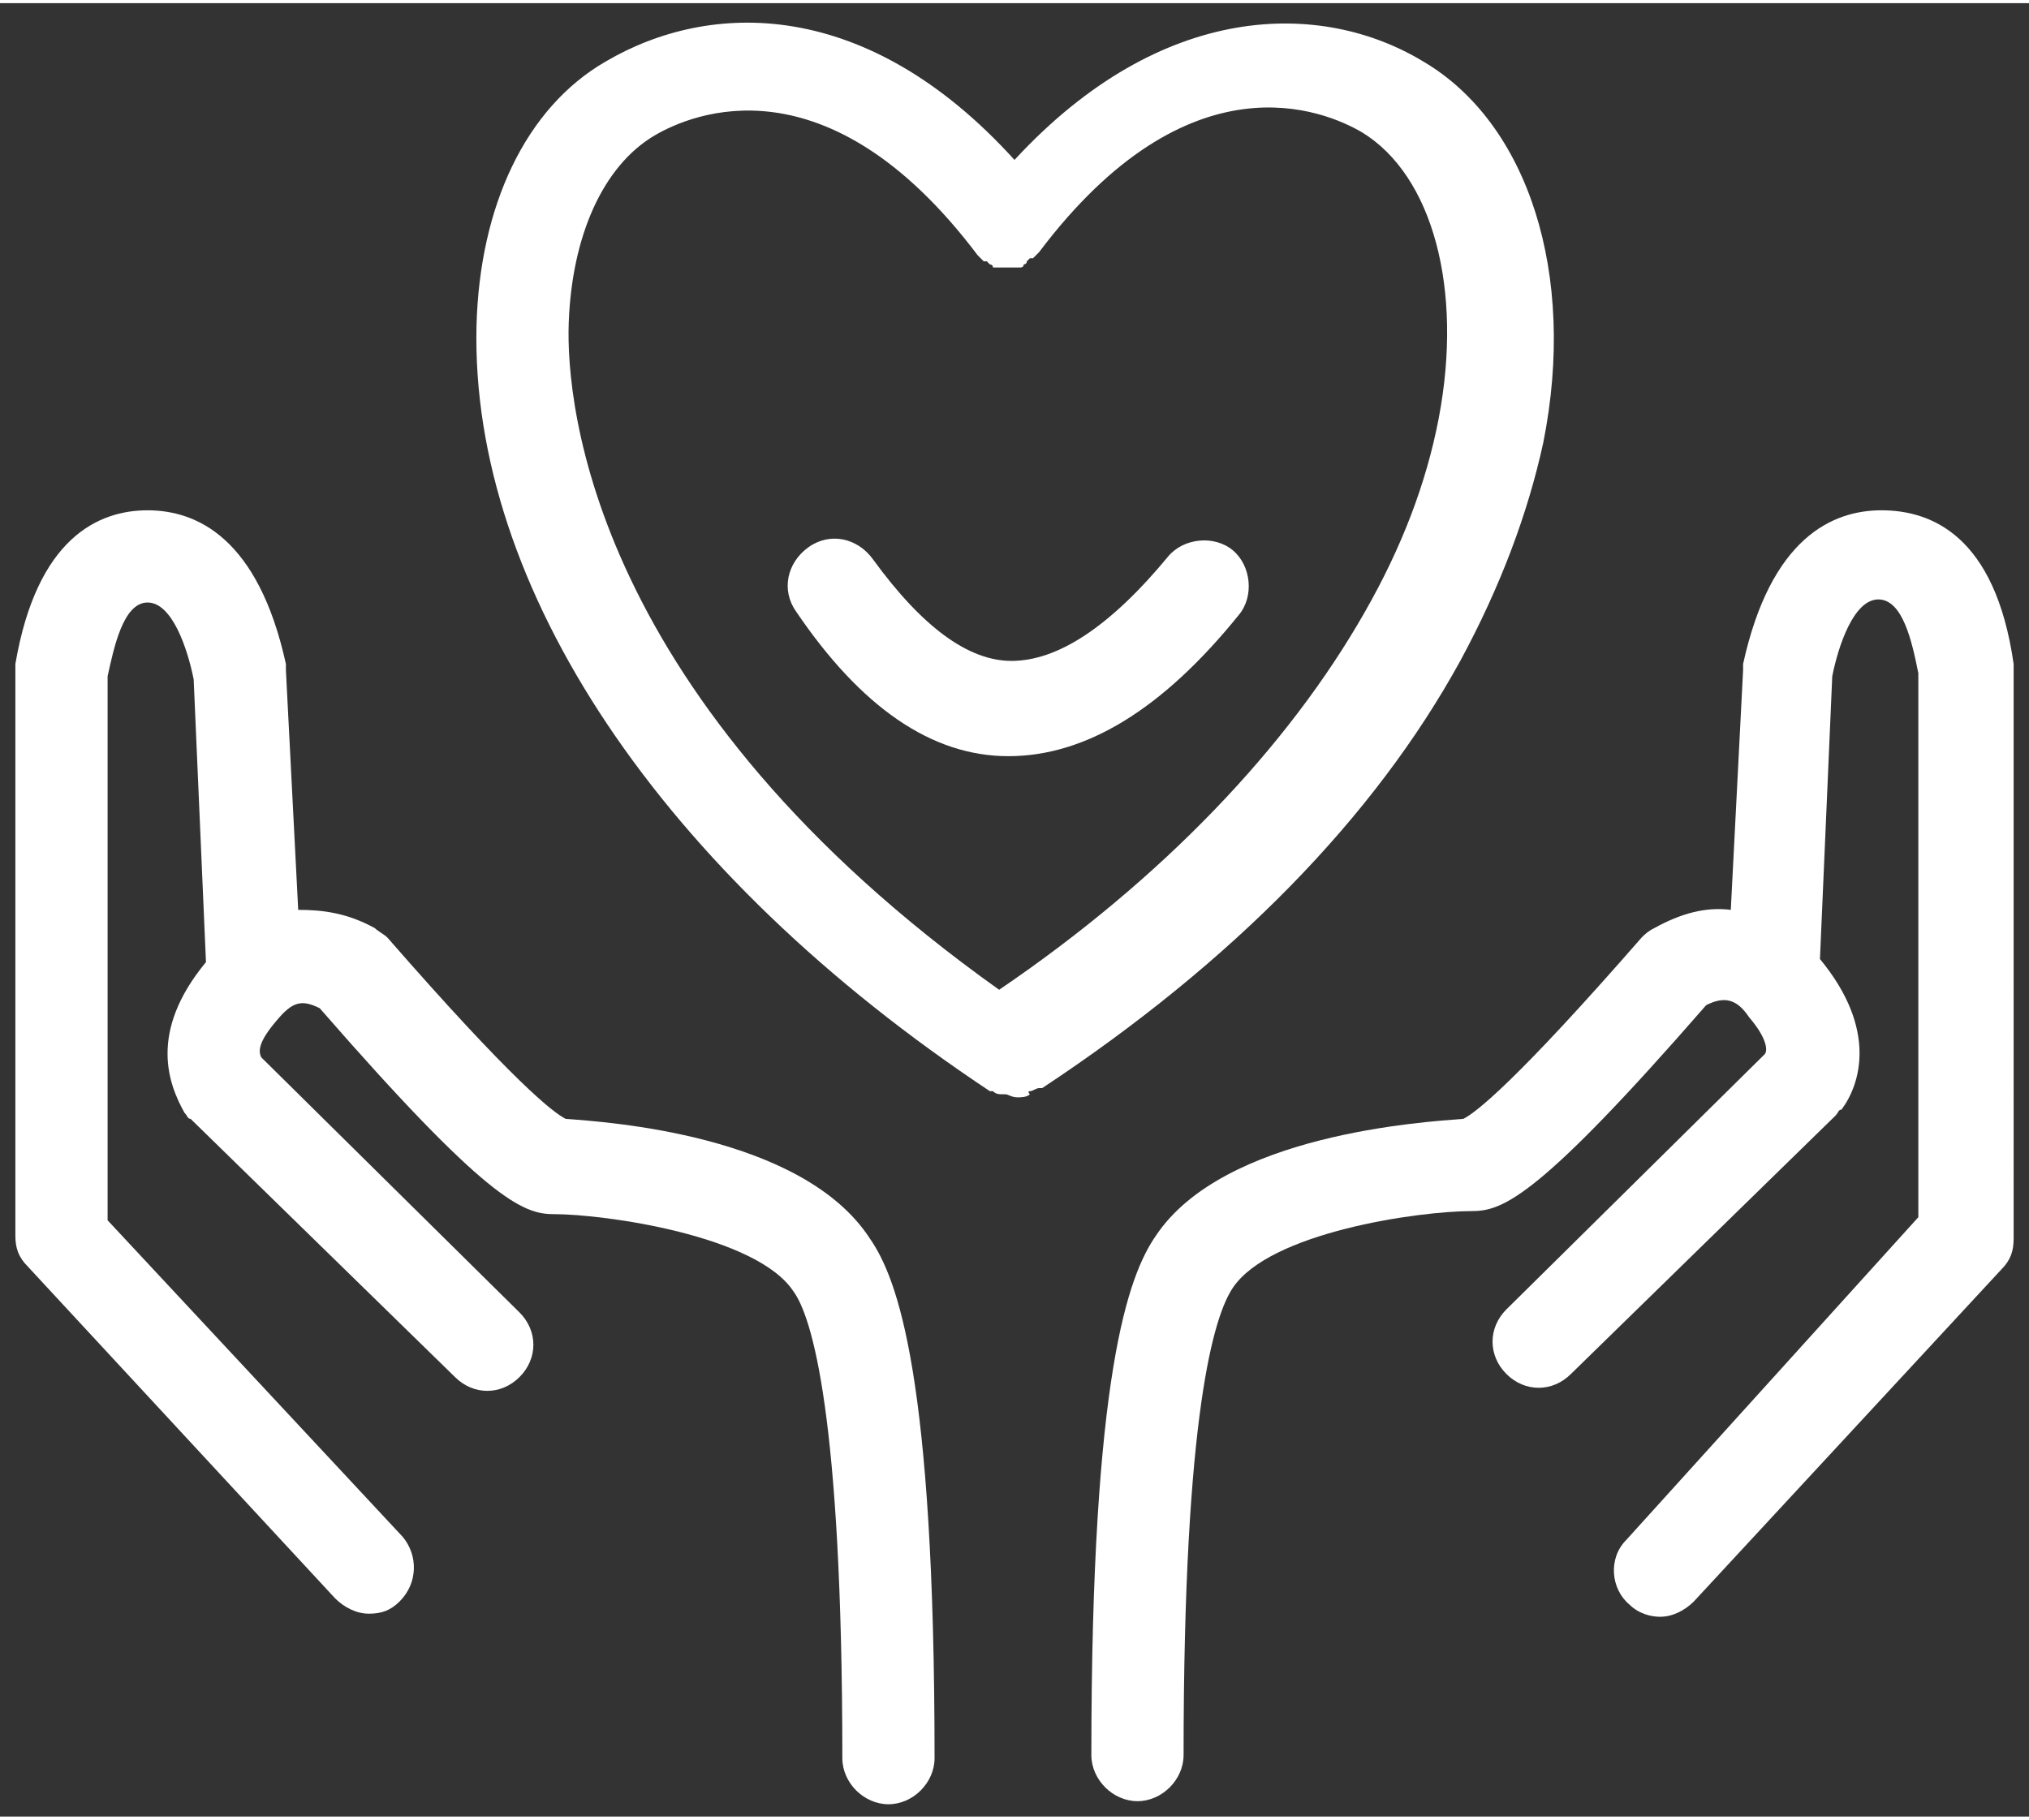 <?xml version="1.0" encoding="utf-8"?>
<svg xmlns="http://www.w3.org/2000/svg" xmlns:xlink="http://www.w3.org/1999/xlink" version="1.1" id="Ebene_1" x="0px" y="0px" viewBox="0 0 66 59" style="enable-background:new 0 0 66 59;" xml:space="preserve" width="68" height="61">
<rect x="0" y="0" width="66" height="59" fill="#333333" stroke="none"/>
<style type="text/css">
	.st0{fill:#FFFFFF;}
</style>
<g>
	<path class="st0" d="M33.5,35.4c0.1,0,0.2-0.1,0.3-0.1c0,0,0,0,0.1,0c6.2-4.1,10.8-8.8,13.6-13.9c1.3-2.4,2.2-4.8,2.7-7.1   c1.1-5.5-0.5-10.4-3.9-12.4c-3.3-2-8.5-2-13.3,3.2c-4.8-5.3-9.9-5.2-13.3-3.2c-2.6,1.5-4.1,4.7-4.2,8.6c-0.2,8.5,6,17.8,16.7,24.9   c0,0,0,0,0.1,0c0.1,0.1,0.2,0.1,0.3,0.1c0,0,0.1,0,0.1,0c0.1,0,0.2,0.1,0.4,0.1c0,0,0,0,0,0c0,0,0,0,0,0s0,0,0,0c0,0,0,0,0,0   c0.1,0,0.3,0,0.4-0.1C33.4,35.4,33.5,35.4,33.5,35.4z M18.5,10.4c0.1-2.8,1.1-5.1,2.8-6.1c1.2-0.7,5.6-2.6,10.5,3.9c0,0,0,0,0,0   c0,0,0.1,0.1,0.1,0.1c0,0,0.1,0.1,0.1,0.1c0,0,0,0,0,0c0,0,0.1,0,0.1,0c0,0,0.1,0.1,0.1,0.1c0,0,0.1,0,0.1,0.1c0,0,0.1,0,0.1,0   c0.1,0,0.1,0,0.2,0c0,0,0.1,0,0.1,0c0.1,0,0.1,0,0.2,0c0,0,0.1,0,0.1,0c0.1,0,0.1,0,0.1,0c0,0,0.1,0,0.1,0c0,0,0.1,0,0.1-0.1   c0,0,0.1,0,0.1-0.1c0,0,0.1-0.1,0.1-0.1c0,0,0.1,0,0.1,0c0,0,0,0,0,0c0,0,0.1-0.1,0.1-0.1c0,0,0.1-0.1,0.1-0.1c0,0,0,0,0,0   c4.9-6.5,9.3-4.6,10.5-3.9c2.3,1.4,3.3,5.1,2.5,9.3c-0.4,2.1-1.2,4.2-2.4,6.3c-2.5,4.4-6.6,8.7-11.9,12.3   C19.3,22.7,18.4,13.1,18.5,10.4z"/>
	<path class="st0" d="M65.5,21.5c-0.6-4.2-2.7-5-4.3-5c-1.6,0-3.6,0.9-4.5,5c0,0.1,0,0.2,0,0.2l-0.4,7.8c-0.8-0.1-1.6,0.1-2.5,0.6   c-0.2,0.1-0.3,0.2-0.4,0.3c-4.1,4.7-5.4,5.7-5.8,5.9c-1.3,0.1-7.8,0.5-10,3.8c-0.9,1.3-2.1,4.5-2.1,16.9c0,0.8,0.7,1.5,1.5,1.5   c0,0,0,0,0,0c0.8,0,1.5-0.7,1.5-1.5c0-11.2,1-14.3,1.6-15.2c1.2-1.8,6-2.5,7.8-2.5c1,0,2.2-0.5,7.6-6.7c0.6-0.3,1-0.2,1.4,0.4   c0.6,0.7,0.6,1.1,0.5,1.2L49,42.5c-0.6,0.6-0.6,1.5,0,2.1c0.6,0.6,1.5,0.6,2.1,0l8.6-8.4c0.1-0.1,0.1-0.2,0.2-0.2   c0.6-0.8,1.2-2.6-0.7-4.9c0,0,0,0,0,0l0.4-9.2c0.2-1,0.7-2.5,1.5-2.5c0.8,0,1.1,1.4,1.3,2.4v17.7L52.9,50c-0.6,0.6-0.5,1.6,0.1,2.1   c0.3,0.3,0.7,0.4,1,0.4c0.4,0,0.8-0.2,1.1-0.5l10-10.8c0.3-0.3,0.4-0.6,0.4-1V21.8C65.5,21.7,65.5,21.6,65.5,21.5z"/>
	<path class="st0" d="M18.4,36.3c-0.4-0.2-1.7-1.2-5.8-5.9c-0.1-0.1-0.3-0.2-0.4-0.3c-0.9-0.5-1.7-0.6-2.5-0.6l-0.4-7.8   c0-0.1,0-0.2,0-0.2c-0.9-4.1-2.9-5-4.5-5c-1.6,0-3.6,0.9-4.3,5c0,0.1,0,0.1,0,0.2v18.4c0,0.4,0.1,0.7,0.4,1l10,10.8   c0.3,0.3,0.7,0.5,1.1,0.5c0.4,0,0.7-0.1,1-0.4c0.6-0.6,0.6-1.5,0.1-2.1L3.5,39.6V21.9c0.2-0.9,0.5-2.4,1.3-2.4   c0.8,0,1.3,1.5,1.5,2.5l0.4,9.2c0,0,0,0,0,0c-1.9,2.3-1.2,4-0.7,4.9c0.1,0.1,0.1,0.2,0.2,0.2l8.6,8.4c0.6,0.6,1.5,0.6,2.1,0   c0.6-0.6,0.6-1.5,0-2.1l-8.4-8.3c-0.1-0.2-0.1-0.5,0.5-1.2c0.5-0.6,0.8-0.7,1.4-0.4c5.4,6.2,6.6,6.7,7.6,6.7c1.7,0,6.6,0.7,7.8,2.5   c0.6,0.8,1.6,4,1.6,15.2c0,0.8,0.7,1.5,1.5,1.5c0,0,0,0,0,0c0.8,0,1.5-0.7,1.5-1.5c0-12.4-1.2-15.6-2.1-16.9   C26.1,36.8,19.7,36.4,18.4,36.3z"/>
	<path class="st0" d="M40.3,19.9c0.5-0.6,0.4-1.6-0.2-2.1c-0.6-0.5-1.6-0.4-2.1,0.2c-1.9,2.3-3.6,3.4-5.1,3.4   c-1.4,0-2.9-1.1-4.5-3.3c-0.5-0.7-1.4-0.9-2.1-0.4c-0.7,0.5-0.9,1.4-0.4,2.1c2.1,3.1,4.4,4.7,6.9,4.7C35.3,24.5,37.8,23,40.3,19.9z   "/>
</g>
</svg>
